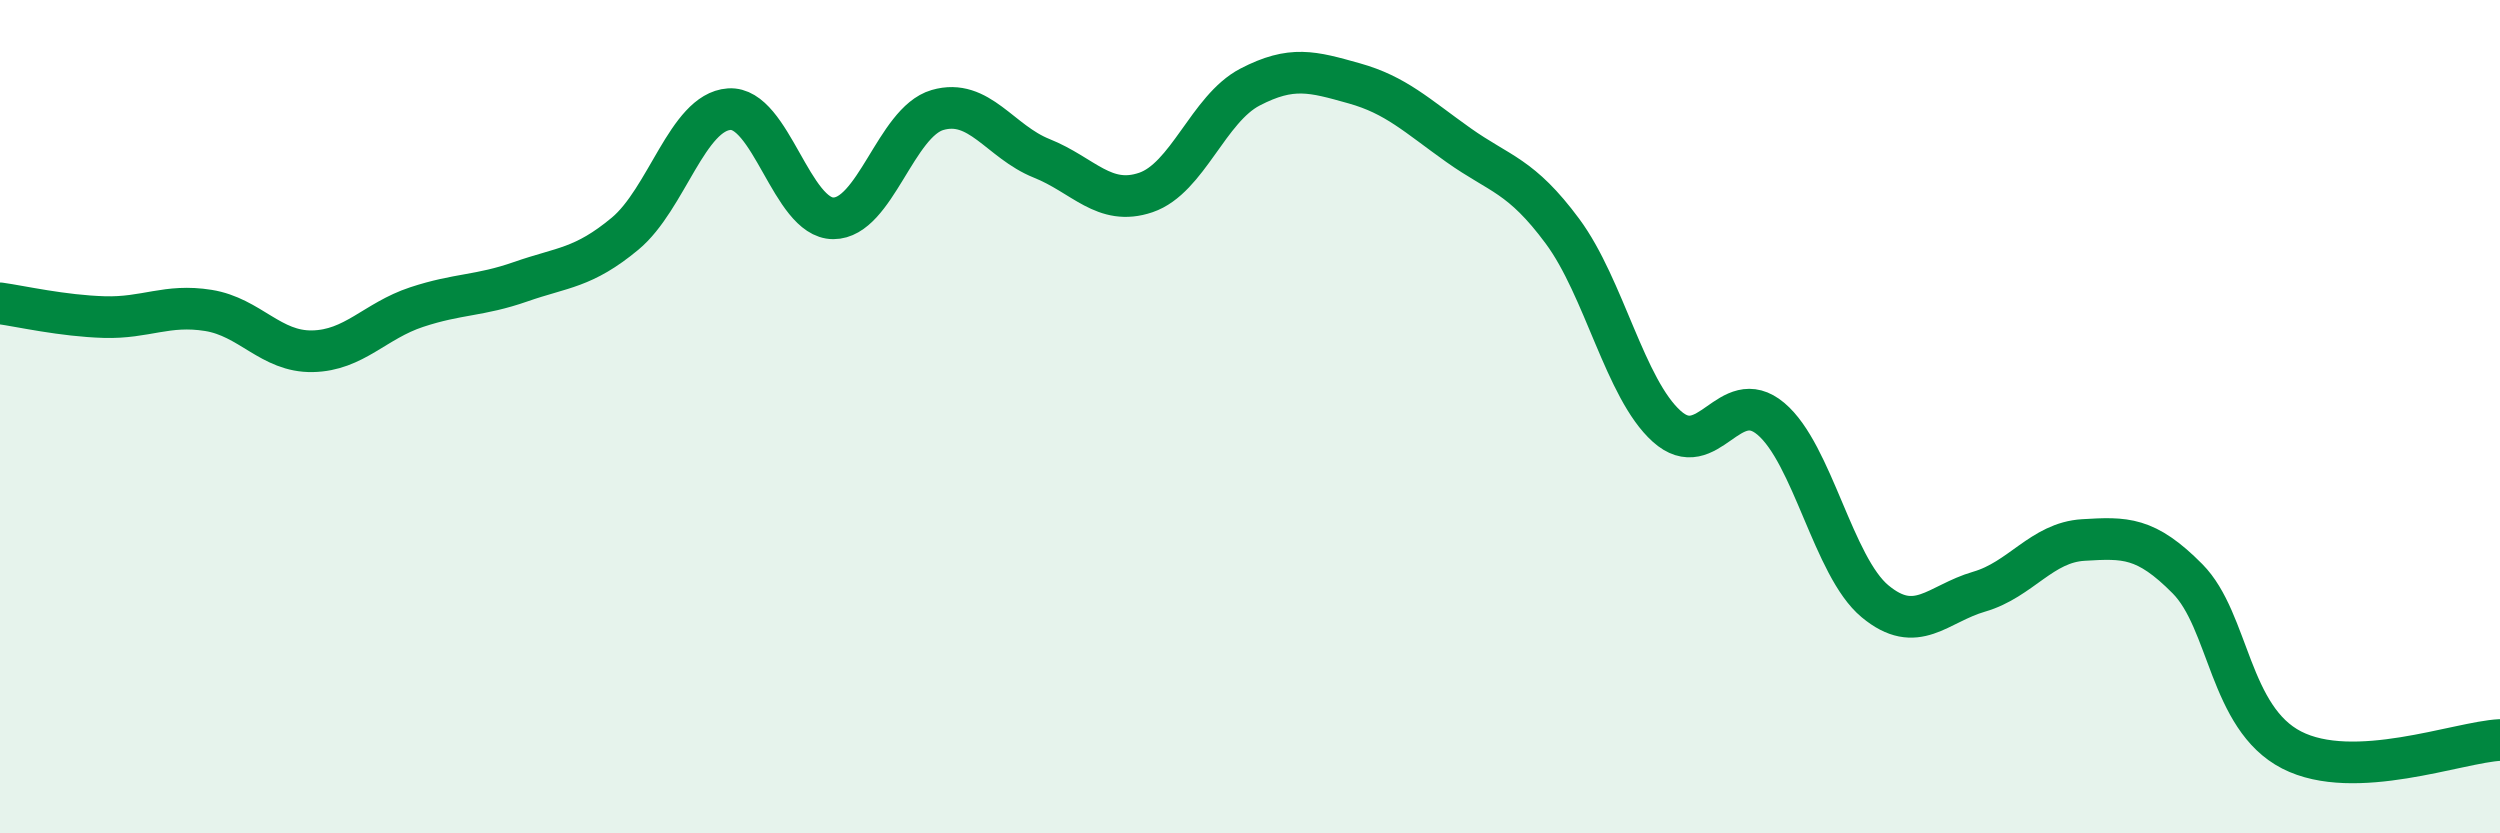 
    <svg width="60" height="20" viewBox="0 0 60 20" xmlns="http://www.w3.org/2000/svg">
      <path
        d="M 0,7.28 C 0.5,7.35 1.5,7.58 2.5,7.61 C 3.5,7.64 4,7.29 5,7.45 C 6,7.61 6.5,8.45 7.5,8.43 C 8.5,8.41 9,7.7 10,7.37 C 11,7.04 11.5,7.11 12.5,6.76 C 13.5,6.41 14,6.44 15,5.61 C 16,4.78 16.5,2.69 17.5,2.62 C 18.5,2.55 19,5.24 20,5.24 C 21,5.24 21.5,2.93 22.5,2.64 C 23.5,2.35 24,3.4 25,3.8 C 26,4.2 26.5,4.96 27.5,4.62 C 28.5,4.28 29,2.61 30,2.09 C 31,1.57 31.5,1.72 32.5,2 C 33.5,2.28 34,2.77 35,3.48 C 36,4.19 36.5,4.2 37.5,5.55 C 38.5,6.9 39,9.33 40,10.23 C 41,11.13 41.5,9.21 42.5,10.05 C 43.5,10.89 44,13.6 45,14.43 C 46,15.26 46.5,14.49 47.5,14.2 C 48.5,13.91 49,13.02 50,12.96 C 51,12.9 51.5,12.88 52.5,13.89 C 53.5,14.9 53.5,17.23 55,18 C 56.5,18.77 59,17.81 60,17.76L60 20L0 20Z"
        fill="#008740"
        opacity="0.1"
        stroke-linecap="round"
        stroke-linejoin="round"
      />
      <path
        d="M 0,7.28 C 0.5,7.35 1.5,7.58 2.5,7.61 C 3.5,7.64 4,7.29 5,7.45 C 6,7.61 6.5,8.45 7.5,8.43 C 8.5,8.41 9,7.7 10,7.37 C 11,7.04 11.5,7.11 12.5,6.76 C 13.5,6.41 14,6.44 15,5.61 C 16,4.78 16.5,2.69 17.5,2.62 C 18.5,2.55 19,5.24 20,5.24 C 21,5.24 21.5,2.93 22.5,2.64 C 23.5,2.35 24,3.4 25,3.8 C 26,4.2 26.5,4.96 27.5,4.62 C 28.5,4.28 29,2.61 30,2.09 C 31,1.57 31.5,1.72 32.5,2 C 33.5,2.28 34,2.77 35,3.48 C 36,4.19 36.5,4.2 37.5,5.55 C 38.5,6.9 39,9.33 40,10.23 C 41,11.13 41.5,9.21 42.5,10.05 C 43.5,10.89 44,13.6 45,14.43 C 46,15.26 46.5,14.49 47.5,14.2 C 48.5,13.91 49,13.02 50,12.96 C 51,12.9 51.5,12.88 52.5,13.89 C 53.5,14.9 53.5,17.23 55,18 C 56.5,18.77 59,17.81 60,17.76"
        stroke="#008740"
        stroke-width="1"
        fill="none"
        stroke-linecap="round"
        stroke-linejoin="round"
      />
    </svg>
  